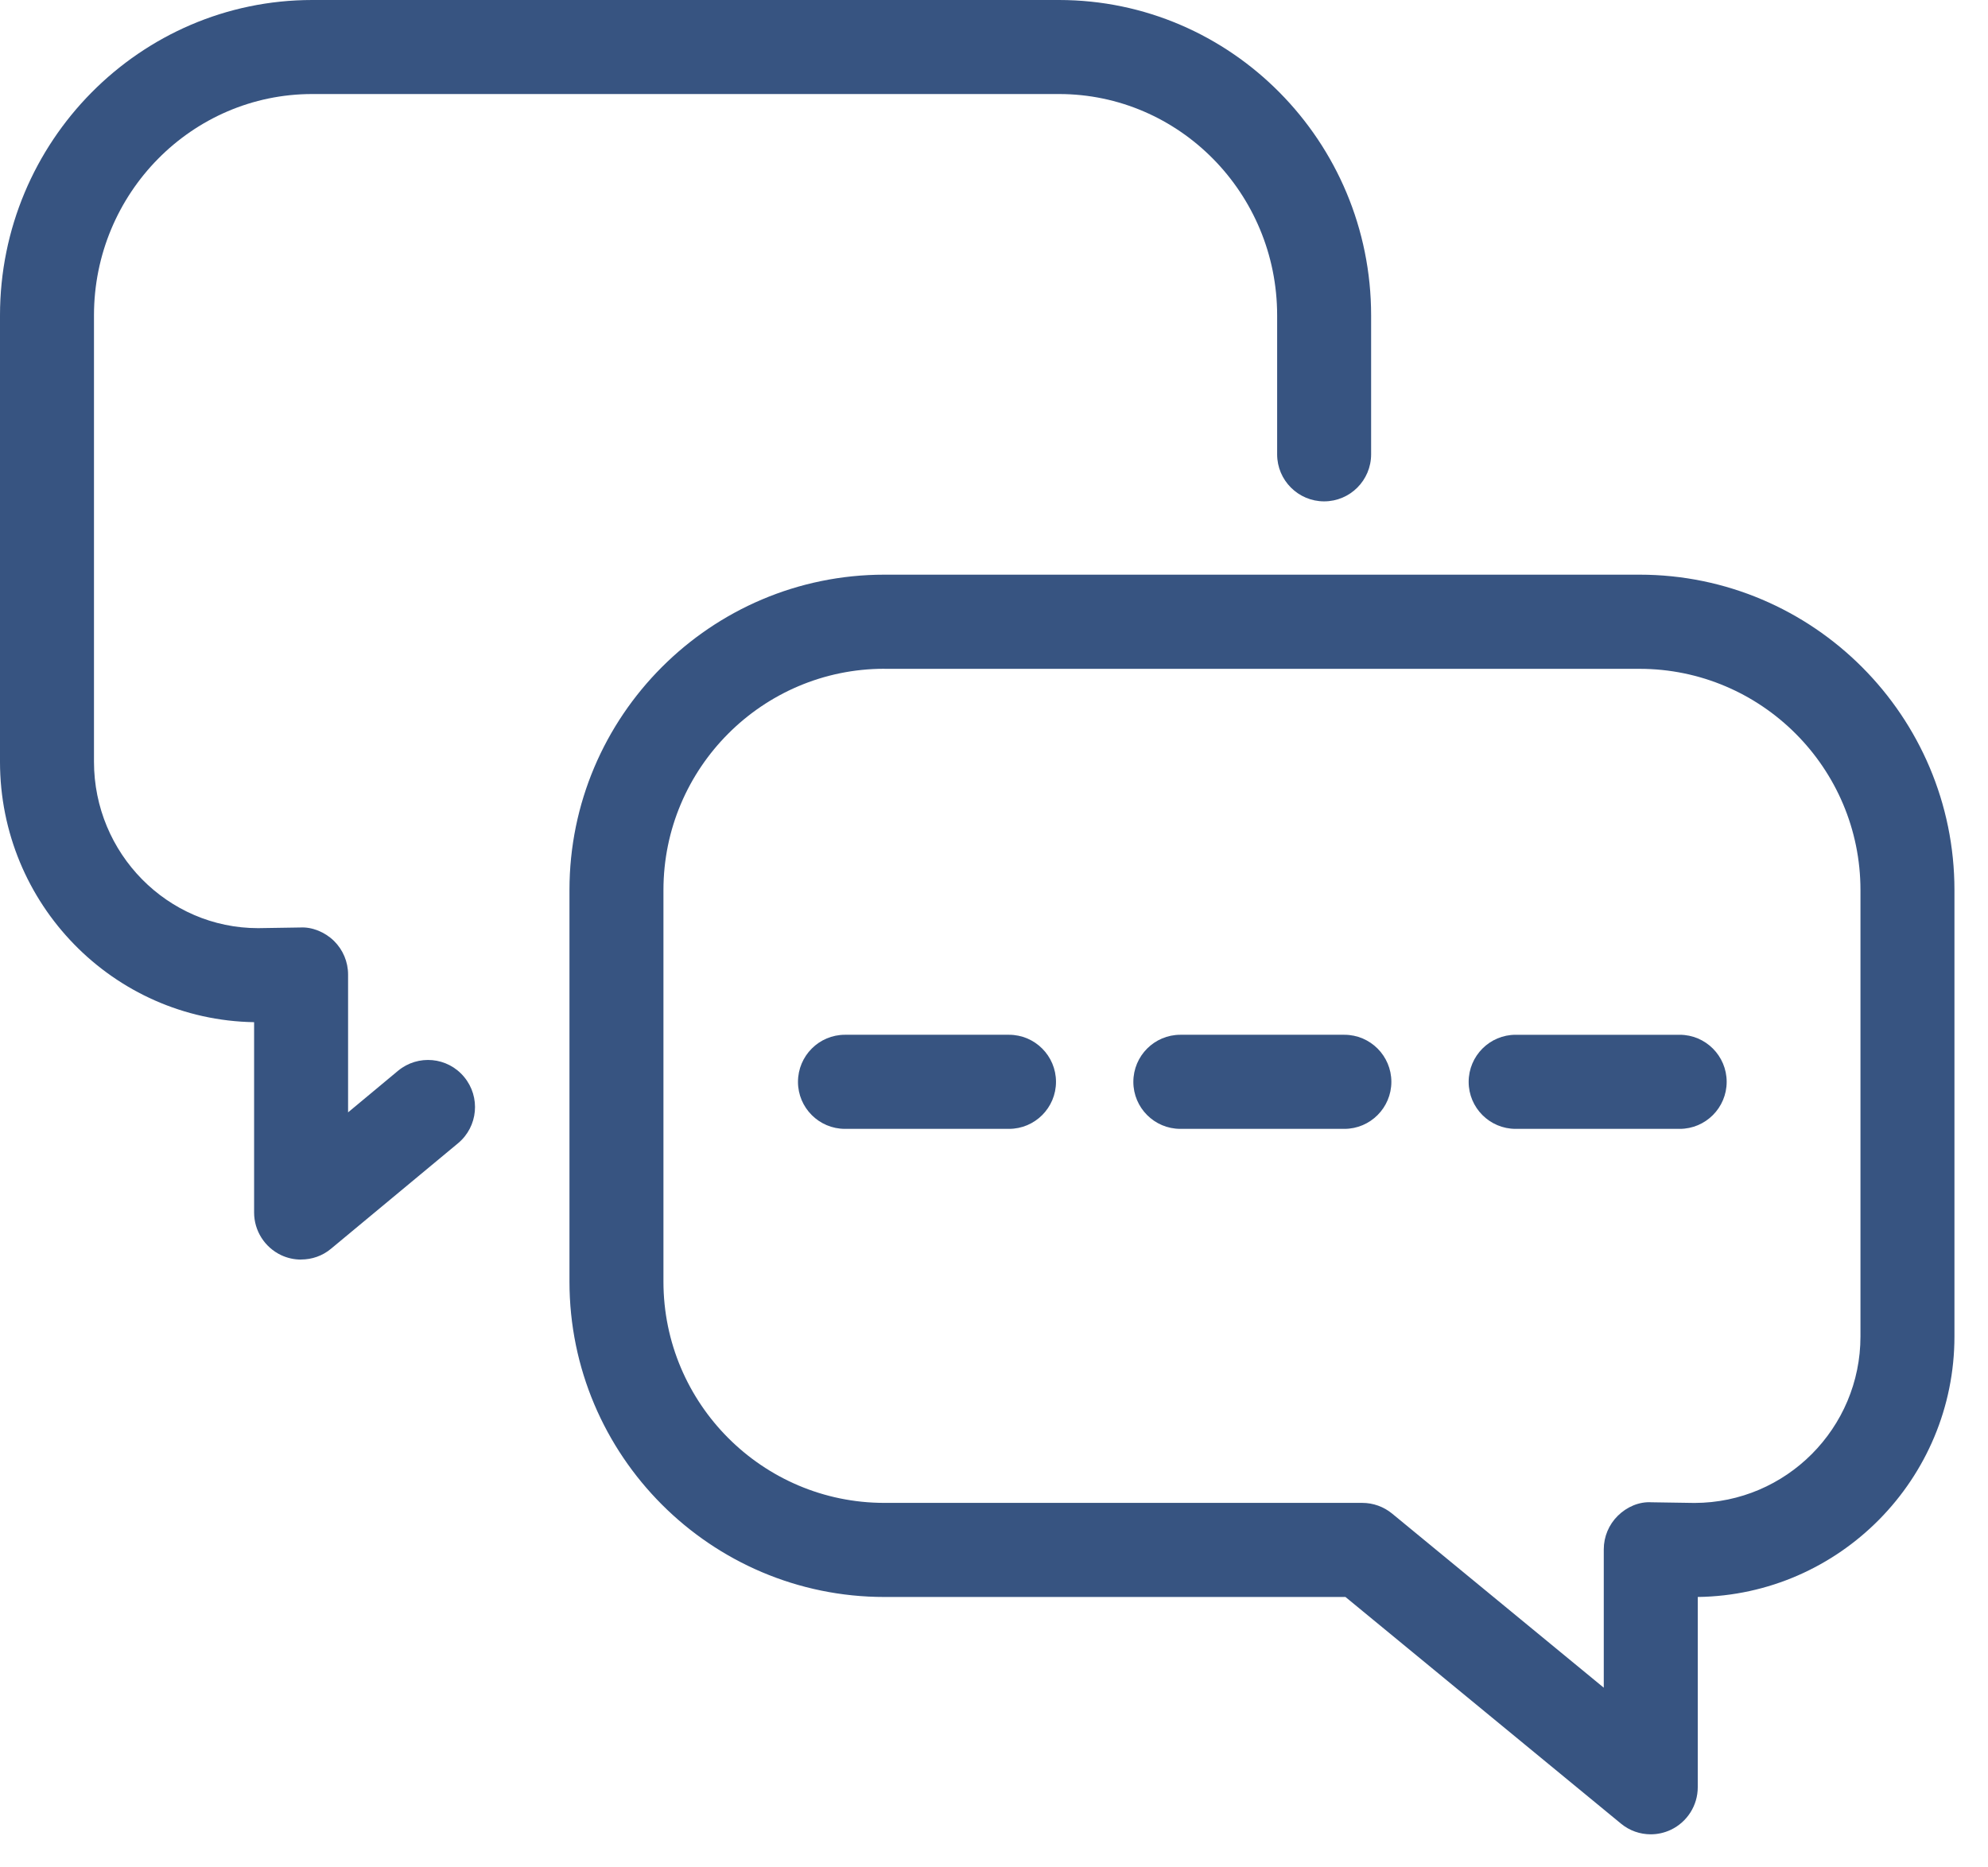 <svg xmlns="http://www.w3.org/2000/svg" width="33" height="31" viewBox="0 0 33 31">
    <path fill="#375481" fill-rule="evenodd" d="M14.681 11.102c-2.023 0-3.668 1.648-3.668 3.674v6.5c0 2.025 1.645 3.673 3.668 3.673h7.933c.18 0 .355.063.495.178l3.513 2.89V25.72c0-.21.084-.41.233-.557.149-.147.352-.237.56-.224l.714.011c1.52-.003 2.754-1.242 2.754-2.764v-7.41c0-2.025-1.645-3.673-3.668-3.673H14.681zm12.721 19.349c-.177 0-.353-.06-.495-.178l-4.573-3.762h-7.653c-2.883 0-5.228-2.349-5.228-5.236v-6.5c0-2.886 2.345-5.235 5.228-5.235h12.534c2.883 0 5.228 2.349 5.228 5.236v7.409c0 2.366-1.906 4.295-4.261 4.326v3.159c0 .301-.174.576-.447.706-.106.05-.22.075-.333.075zM4.998 20.91c-.113 0-.226-.024-.332-.074-.273-.13-.448-.405-.448-.707v-3.16C1.88 16.93 0 15.006 0 12.646V5.236C0 2.35 2.325 0 5.183 0h12.395c2.858 0 5.182 2.35 5.182 5.236v2.306c0 .431-.349.781-.78.781-.43 0-.78-.35-.78-.78V5.235c0-2.026-1.625-3.674-3.622-3.674H5.183c-1.998 0-3.623 1.648-3.623 3.674v7.41c0 1.523 1.222 2.763 2.724 2.763l.702-.011c.196-.011.41.077.559.224.149.147.233.348.233.557v2.288l.829-.69c.332-.275.823-.23 1.098.103.275.332.23.824-.102 1.1l-2.107 1.75c-.142.12-.32.18-.498.18m11.751-2.169h-2.723c-.43 0-.78-.35-.78-.78 0-.432.35-.782.78-.782h2.723c.43 0 .78.35.78.781 0 .431-.35.781-.78.781m5.567 0h-2.723c-.43 0-.78-.35-.78-.78 0-.432.35-.782.78-.782h2.723c.43 0 .78.35.78.781 0 .431-.35.781-.78.781m5.566 0h-2.723c-.43 0-.78-.35-.78-.78 0-.432.35-.782.78-.782h2.723c.43 0 .78.35.78.781 0 .431-.35.781-.78.781"/>
</svg>
